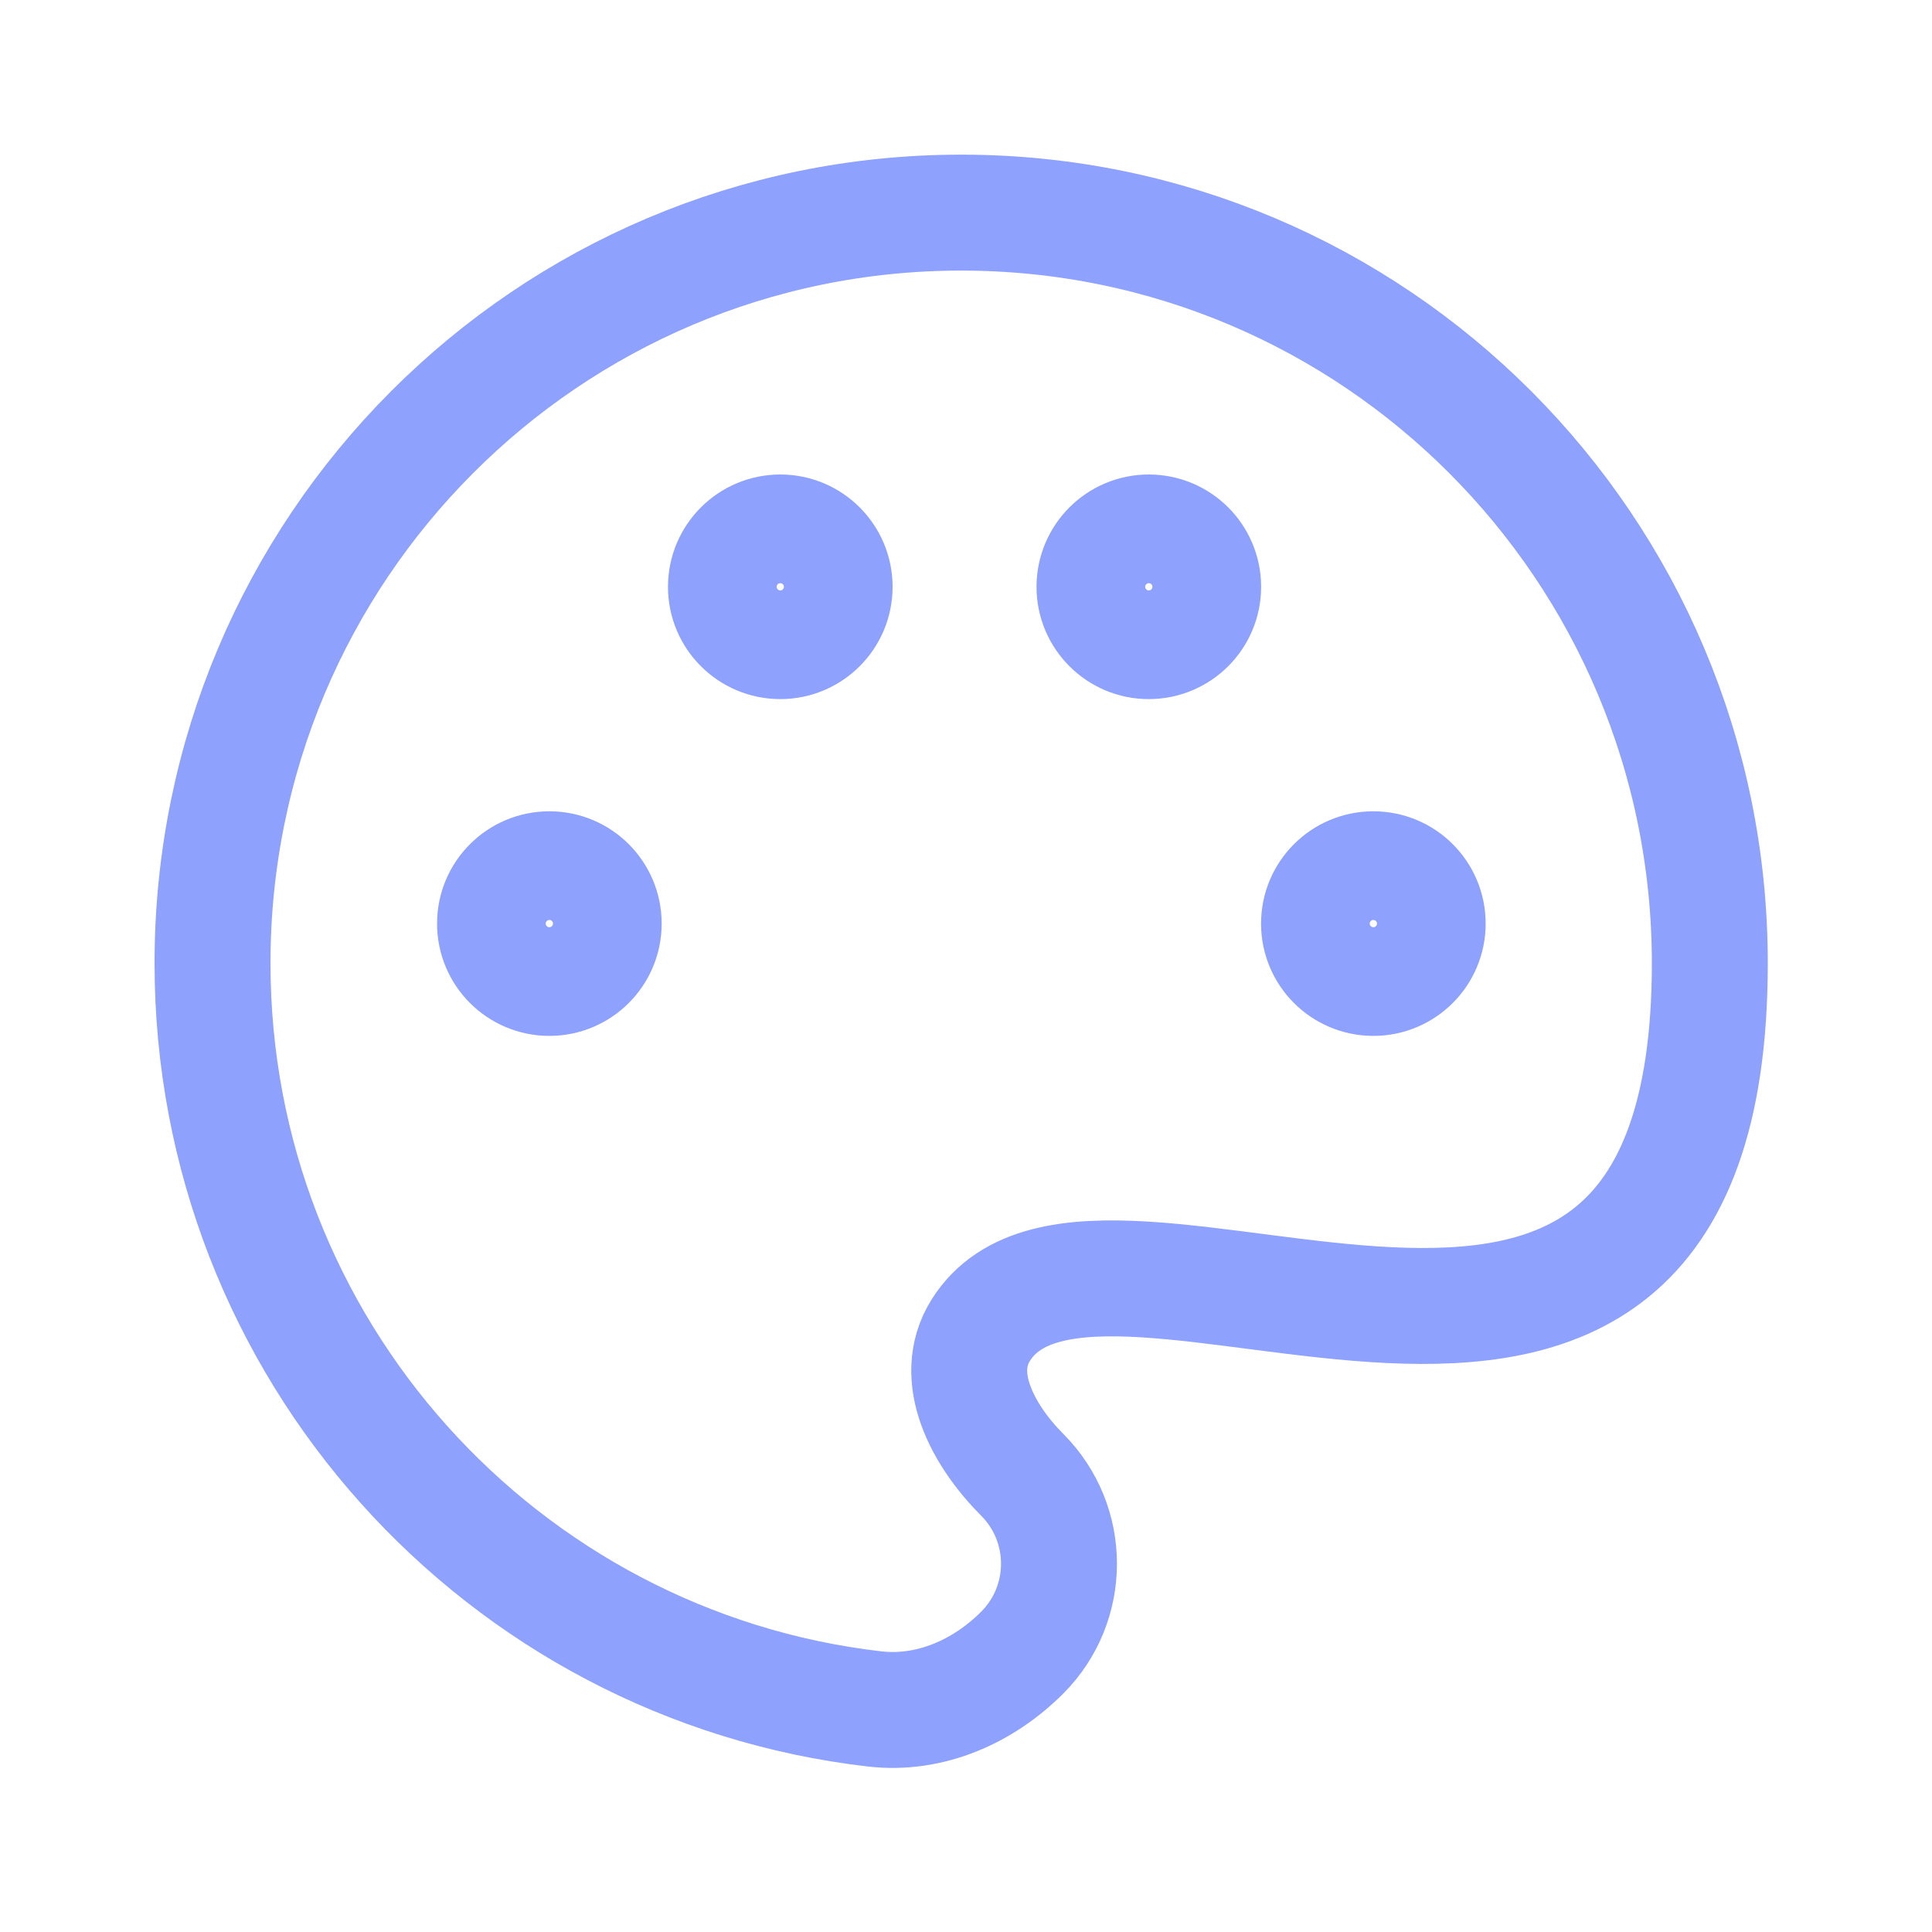 <svg width="20" height="20" viewBox="0 0 20 20" fill="none" xmlns="http://www.w3.org/2000/svg">
<path d="M2.2 9.971C2.2 13.96 5.197 17.246 9.056 17.691C9.626 17.756 10.178 17.513 10.583 17.107C11.089 16.599 11.089 15.776 10.583 15.268C10.178 14.862 9.847 14.256 10.153 13.77C11.375 11.826 17.7 16.289 17.7 9.971C17.7 5.68 14.23 2.201 9.95 2.201C5.67 2.201 2.2 5.68 2.2 9.971Z" stroke="#8DA1FD" stroke-width="1.2"/>
<circle cx="14.217" cy="9.561" r="0.6" stroke="#8DA1FD" stroke-width="1.125"/>
<circle cx="5.687" cy="9.561" r="0.6" stroke="#8DA1FD" stroke-width="1.125"/>
<path d="M8.64 6.075C8.64 6.385 8.388 6.637 8.078 6.637C7.767 6.637 7.515 6.385 7.515 6.075C7.515 5.764 7.767 5.512 8.078 5.512C8.388 5.512 8.64 5.764 8.64 6.075Z" stroke="#8DA1FD" stroke-width="1.2"/>
<path d="M12.455 6.075C12.455 6.385 12.203 6.637 11.892 6.637C11.582 6.637 11.33 6.385 11.33 6.075C11.33 5.764 11.582 5.512 11.892 5.512C12.203 5.512 12.455 5.764 12.455 6.075Z" stroke="#8DA1FD" stroke-width="1.2"/>
</svg>
